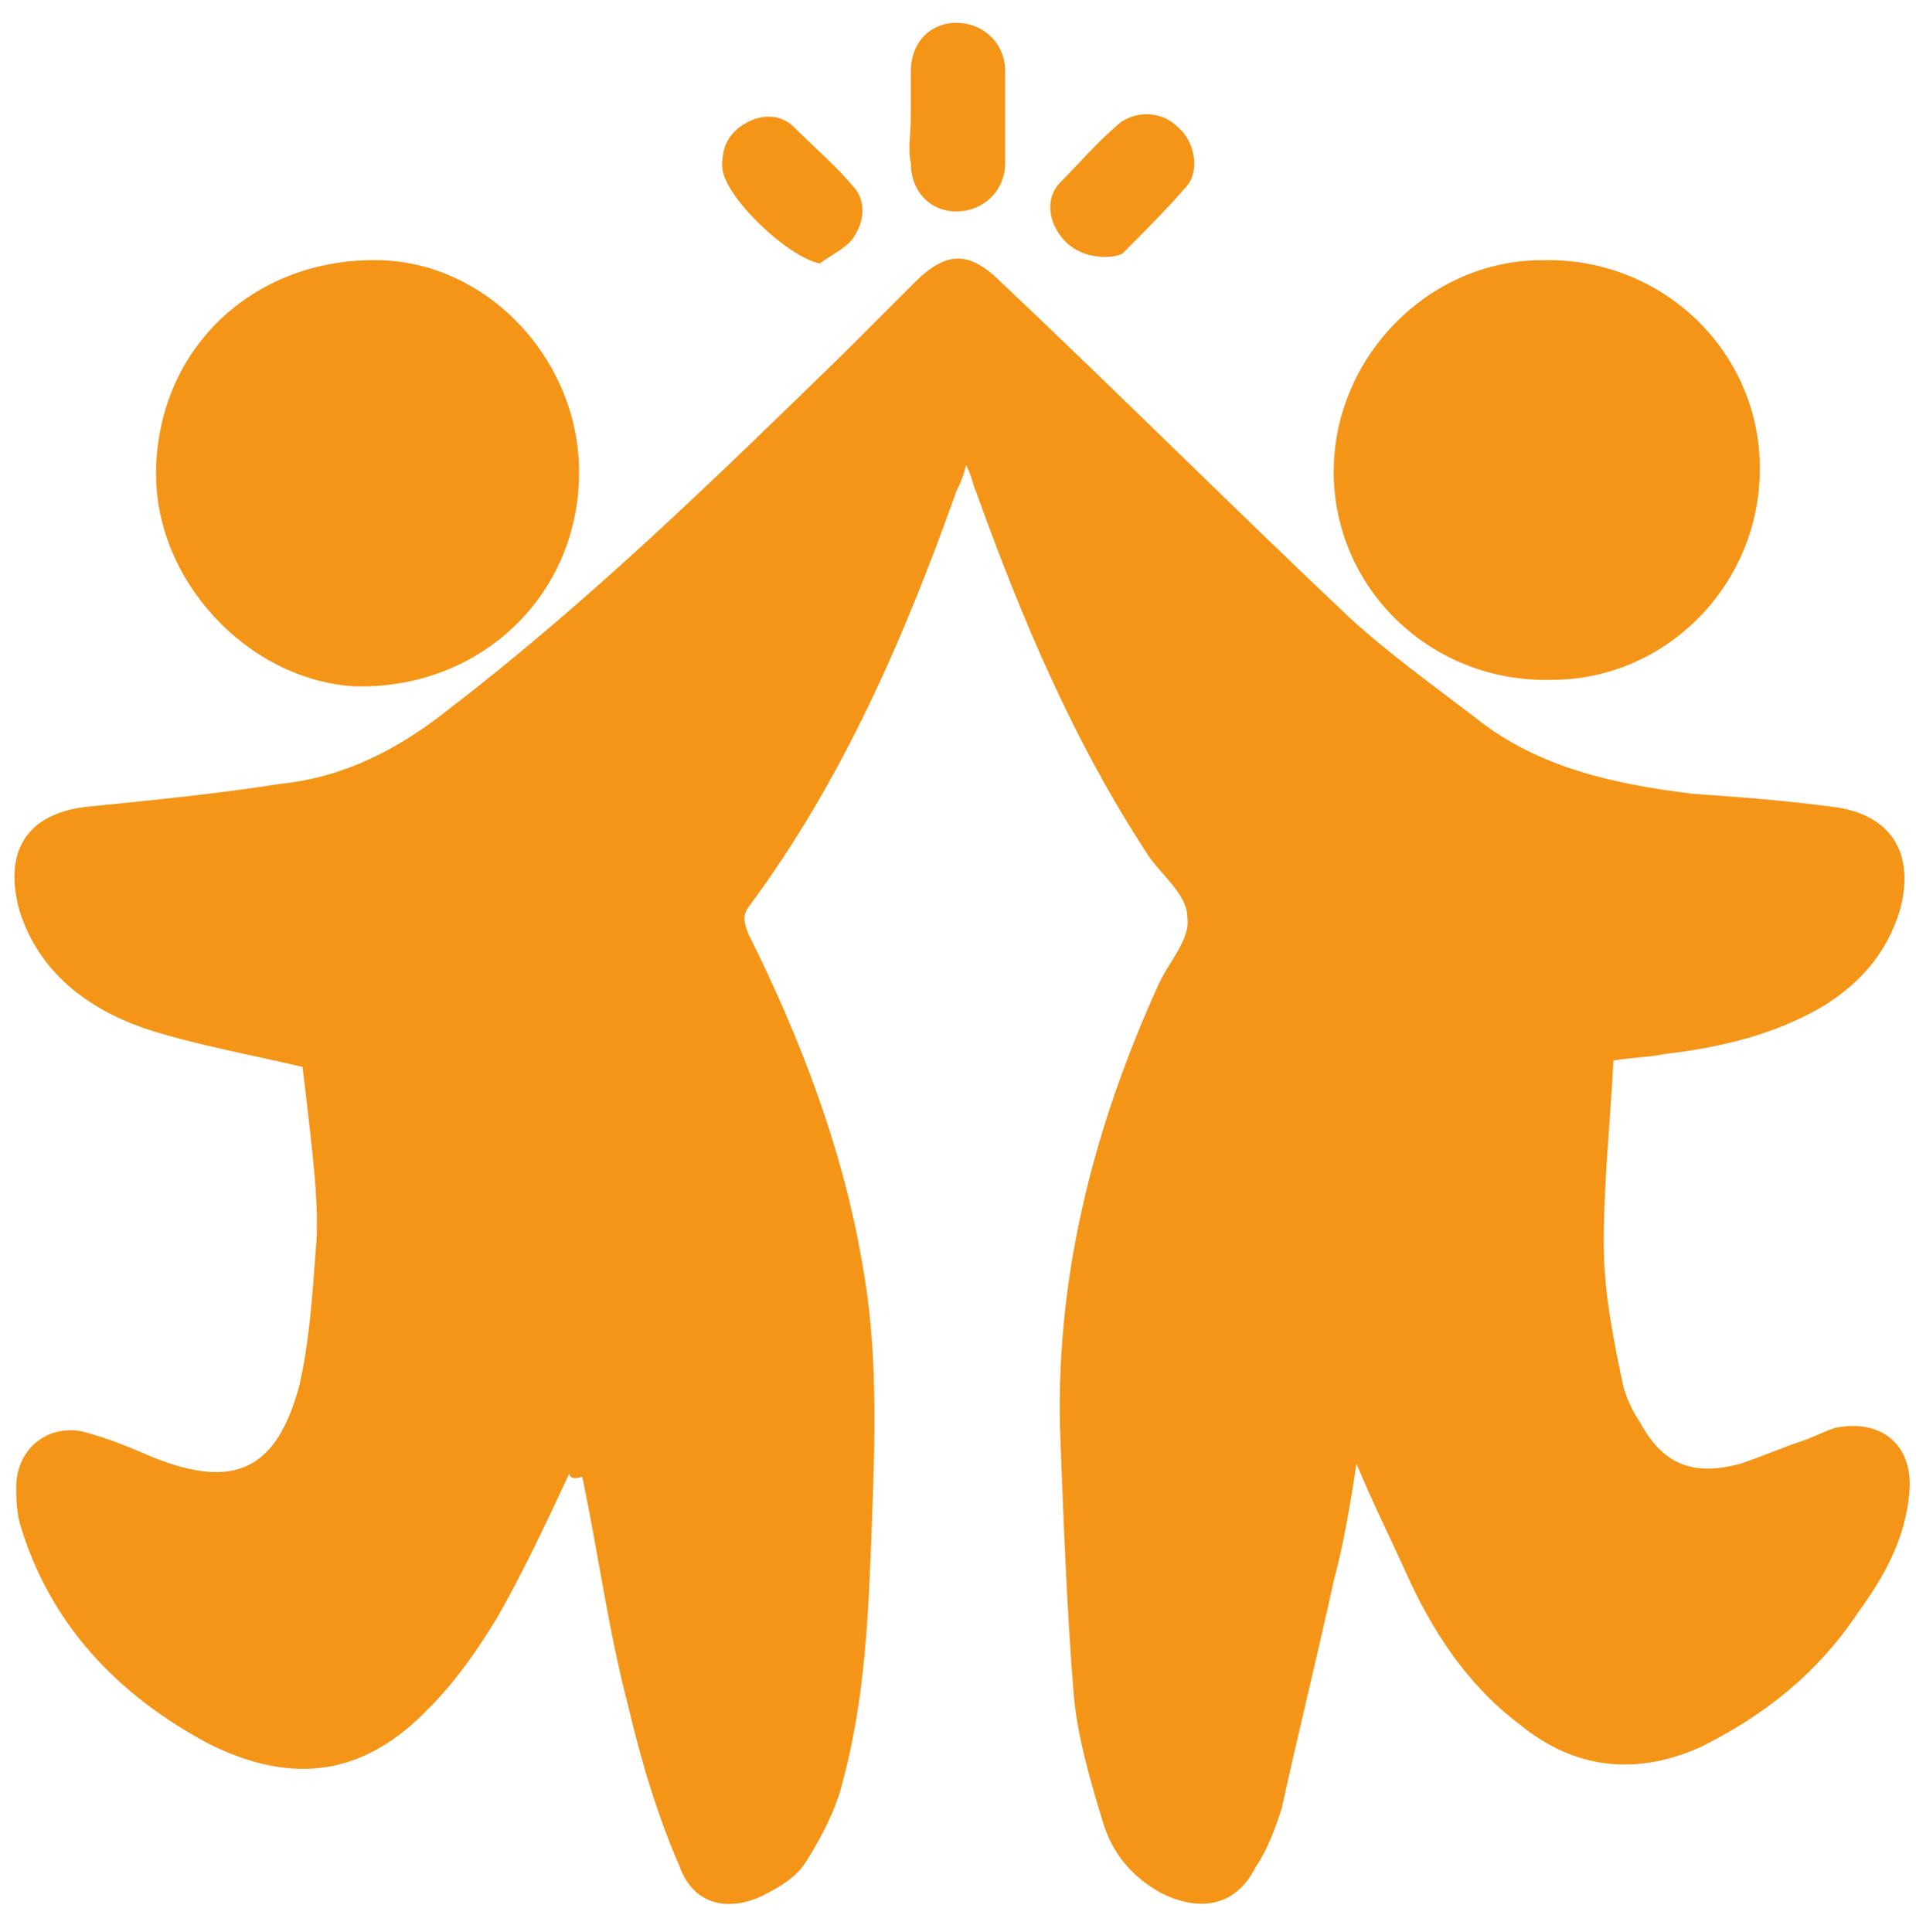 <?xml version="1.0" encoding="utf-8"?>
<!-- Generator: Adobe Illustrator 25.2.1, SVG Export Plug-In . SVG Version: 6.00 Build 0)  -->
<svg version="1.1" id="katman_1" xmlns="http://www.w3.org/2000/svg" xmlns:xlink="http://www.w3.org/1999/xlink" x="0px" y="0px"
	 viewBox="0 0 58.9 59.4" style="enable-background:new 0 0 58.9 59.4;" xml:space="preserve">
<style type="text/css">
	.st0{fill:#F49518;}
</style>
<g>
	<path class="st0" d="M17.5,45.3c-0.7,1.5-1.4,3-2.2,4.4c-0.6,1-1.3,2-2.1,2.8c-2,2.1-4.2,2.4-6.8,1.1c-2.8-1.5-4.9-3.7-5.8-6.8
		c-0.1-0.4-0.1-0.8-0.1-1.1c0-1.1,0.9-1.9,2-1.7c0.8,0.2,1.5,0.5,2.2,0.8c2.5,1,3.8,0.4,4.5-2.2c0.3-1.3,0.4-2.7,0.5-4.1
		c0.1-1,0-2.1-0.1-3.1c-0.1-0.9-0.2-1.8-0.3-2.6c-1.7-0.4-3.4-0.7-4.9-1.2C2.7,31,1.2,29.9,0.6,28c-0.5-1.8,0.2-3,2.1-3.2
		c2-0.2,4-0.4,5.9-0.7c2-0.2,3.7-1.1,5.2-2.3c4.3-3.3,8.2-7.1,12.1-10.9c0.7-0.7,1.5-1.5,2.2-2.2c1-1,1.7-1,2.7,0
		c3.6,3.4,7.1,6.9,10.7,10.3c1.2,1.1,2.6,2.1,3.9,3.1c1.9,1.5,4.2,2,6.6,2.3c1.4,0.1,2.8,0.2,4.3,0.4c1.8,0.2,2.6,1.4,2.1,3.2
		c-0.4,1.3-1.2,2.2-2.3,2.9c-1.5,0.9-3.2,1.3-4.9,1.5c-0.5,0.1-0.9,0.1-1.6,0.2c-0.1,1.9-0.3,3.8-0.3,5.6c0,1.5,0.3,3,0.6,4.4
		c0.1,0.4,0.3,0.8,0.5,1.1c0.7,1.3,1.6,1.7,3.1,1.3c0.6-0.2,1.3-0.5,1.9-0.7c0.3-0.1,0.7-0.3,1-0.4c1.4-0.3,2.4,0.5,2.3,1.9
		c-0.1,1.5-0.8,2.7-1.6,3.8c-1.2,1.8-2.8,3.1-4.8,4.1c-2,0.9-3.9,0.7-5.6-0.7c-1.6-1.2-2.7-2.9-3.5-4.7c-0.5-1.1-1-2.1-1.5-3.3
		c-0.2,1.3-0.4,2.5-0.7,3.6c-0.5,2.3-1.1,4.7-1.6,7c-0.2,0.6-0.4,1.2-0.8,1.8c-0.6,1.2-1.7,1.4-2.9,0.8c-0.9-0.5-1.5-1.2-1.8-2.2
		c-0.4-1.3-0.8-2.7-0.9-4c-0.2-2.5-0.3-5.1-0.4-7.7c-0.2-4.9,1-9.6,3-14c0.3-0.7,1-1.4,0.9-2.1c0-0.7-0.8-1.3-1.2-1.9
		c-2.3-3.5-3.9-7.3-5.3-11.2c-0.1-0.2-0.1-0.4-0.3-0.8c-0.1,0.4-0.2,0.6-0.3,0.8c-1.6,4.5-3.5,8.9-6.4,12.8c-0.2,0.3-0.1,0.5,0,0.8
		c1.6,3.2,2.9,6.6,3.5,10.1c0.5,2.7,0.4,5.4,0.3,8.1c-0.1,2.7-0.2,5.3-0.9,7.9c-0.2,0.8-0.6,1.6-1.1,2.4c-0.3,0.5-0.8,0.8-1.4,1.1
		c-1.1,0.5-2.1,0.2-2.5-0.9c-0.7-1.6-1.2-3.3-1.6-5c-0.6-2.3-0.9-4.6-1.4-7C17.6,45.5,17.5,45.4,17.5,45.3z"/>
	<path class="st0" d="M4.8,14.4c0.1-3.8,3.1-6.5,6.9-6.4c3.4,0.1,6.2,3.2,6.1,6.7c-0.1,3.7-3.1,6.5-6.9,6.4
		C7.6,20.9,4.7,17.8,4.8,14.4z"/>
	<path class="st0" d="M54.1,14.4c0,3.6-2.9,6.5-6.4,6.5C44,21,41,18.1,41,14.5c0-3.5,2.9-6.5,6.4-6.5C51.1,7.9,54.1,10.8,54.1,14.4z
		"/>
	<path class="st0" d="M28,3.6c0-0.5,0-0.9,0-1.4c0-0.9,0.6-1.5,1.4-1.5c0.8,0,1.5,0.6,1.5,1.5c0,0.9,0,1.9,0,2.8
		c0,0.9-0.7,1.5-1.5,1.5C28.6,6.5,28,5.9,28,5C27.9,4.6,28,4.1,28,3.6z"/>
	<path class="st0" d="M25.2,8.1c-1-0.2-3-2.1-3-3c0-0.6,0.2-1,0.7-1.3c0.5-0.3,1.1-0.3,1.5,0.1c0.6,0.6,1.3,1.2,1.8,1.8
		c0.4,0.4,0.4,1,0.1,1.5C26.1,7.6,25.6,7.8,25.2,8.1z"/>
	<path class="st0" d="M34,7.9c-0.7,0-1.2-0.3-1.5-0.8c-0.3-0.5-0.3-1.1,0.1-1.5c0.6-0.6,1.1-1.2,1.8-1.8c0.5-0.4,1.3-0.4,1.8,0.1
		c0.5,0.4,0.7,1.3,0.3,1.8c-0.6,0.7-1.3,1.4-2,2.1C34.3,7.9,34,7.9,34,7.9z"/>
</g>
</svg>
